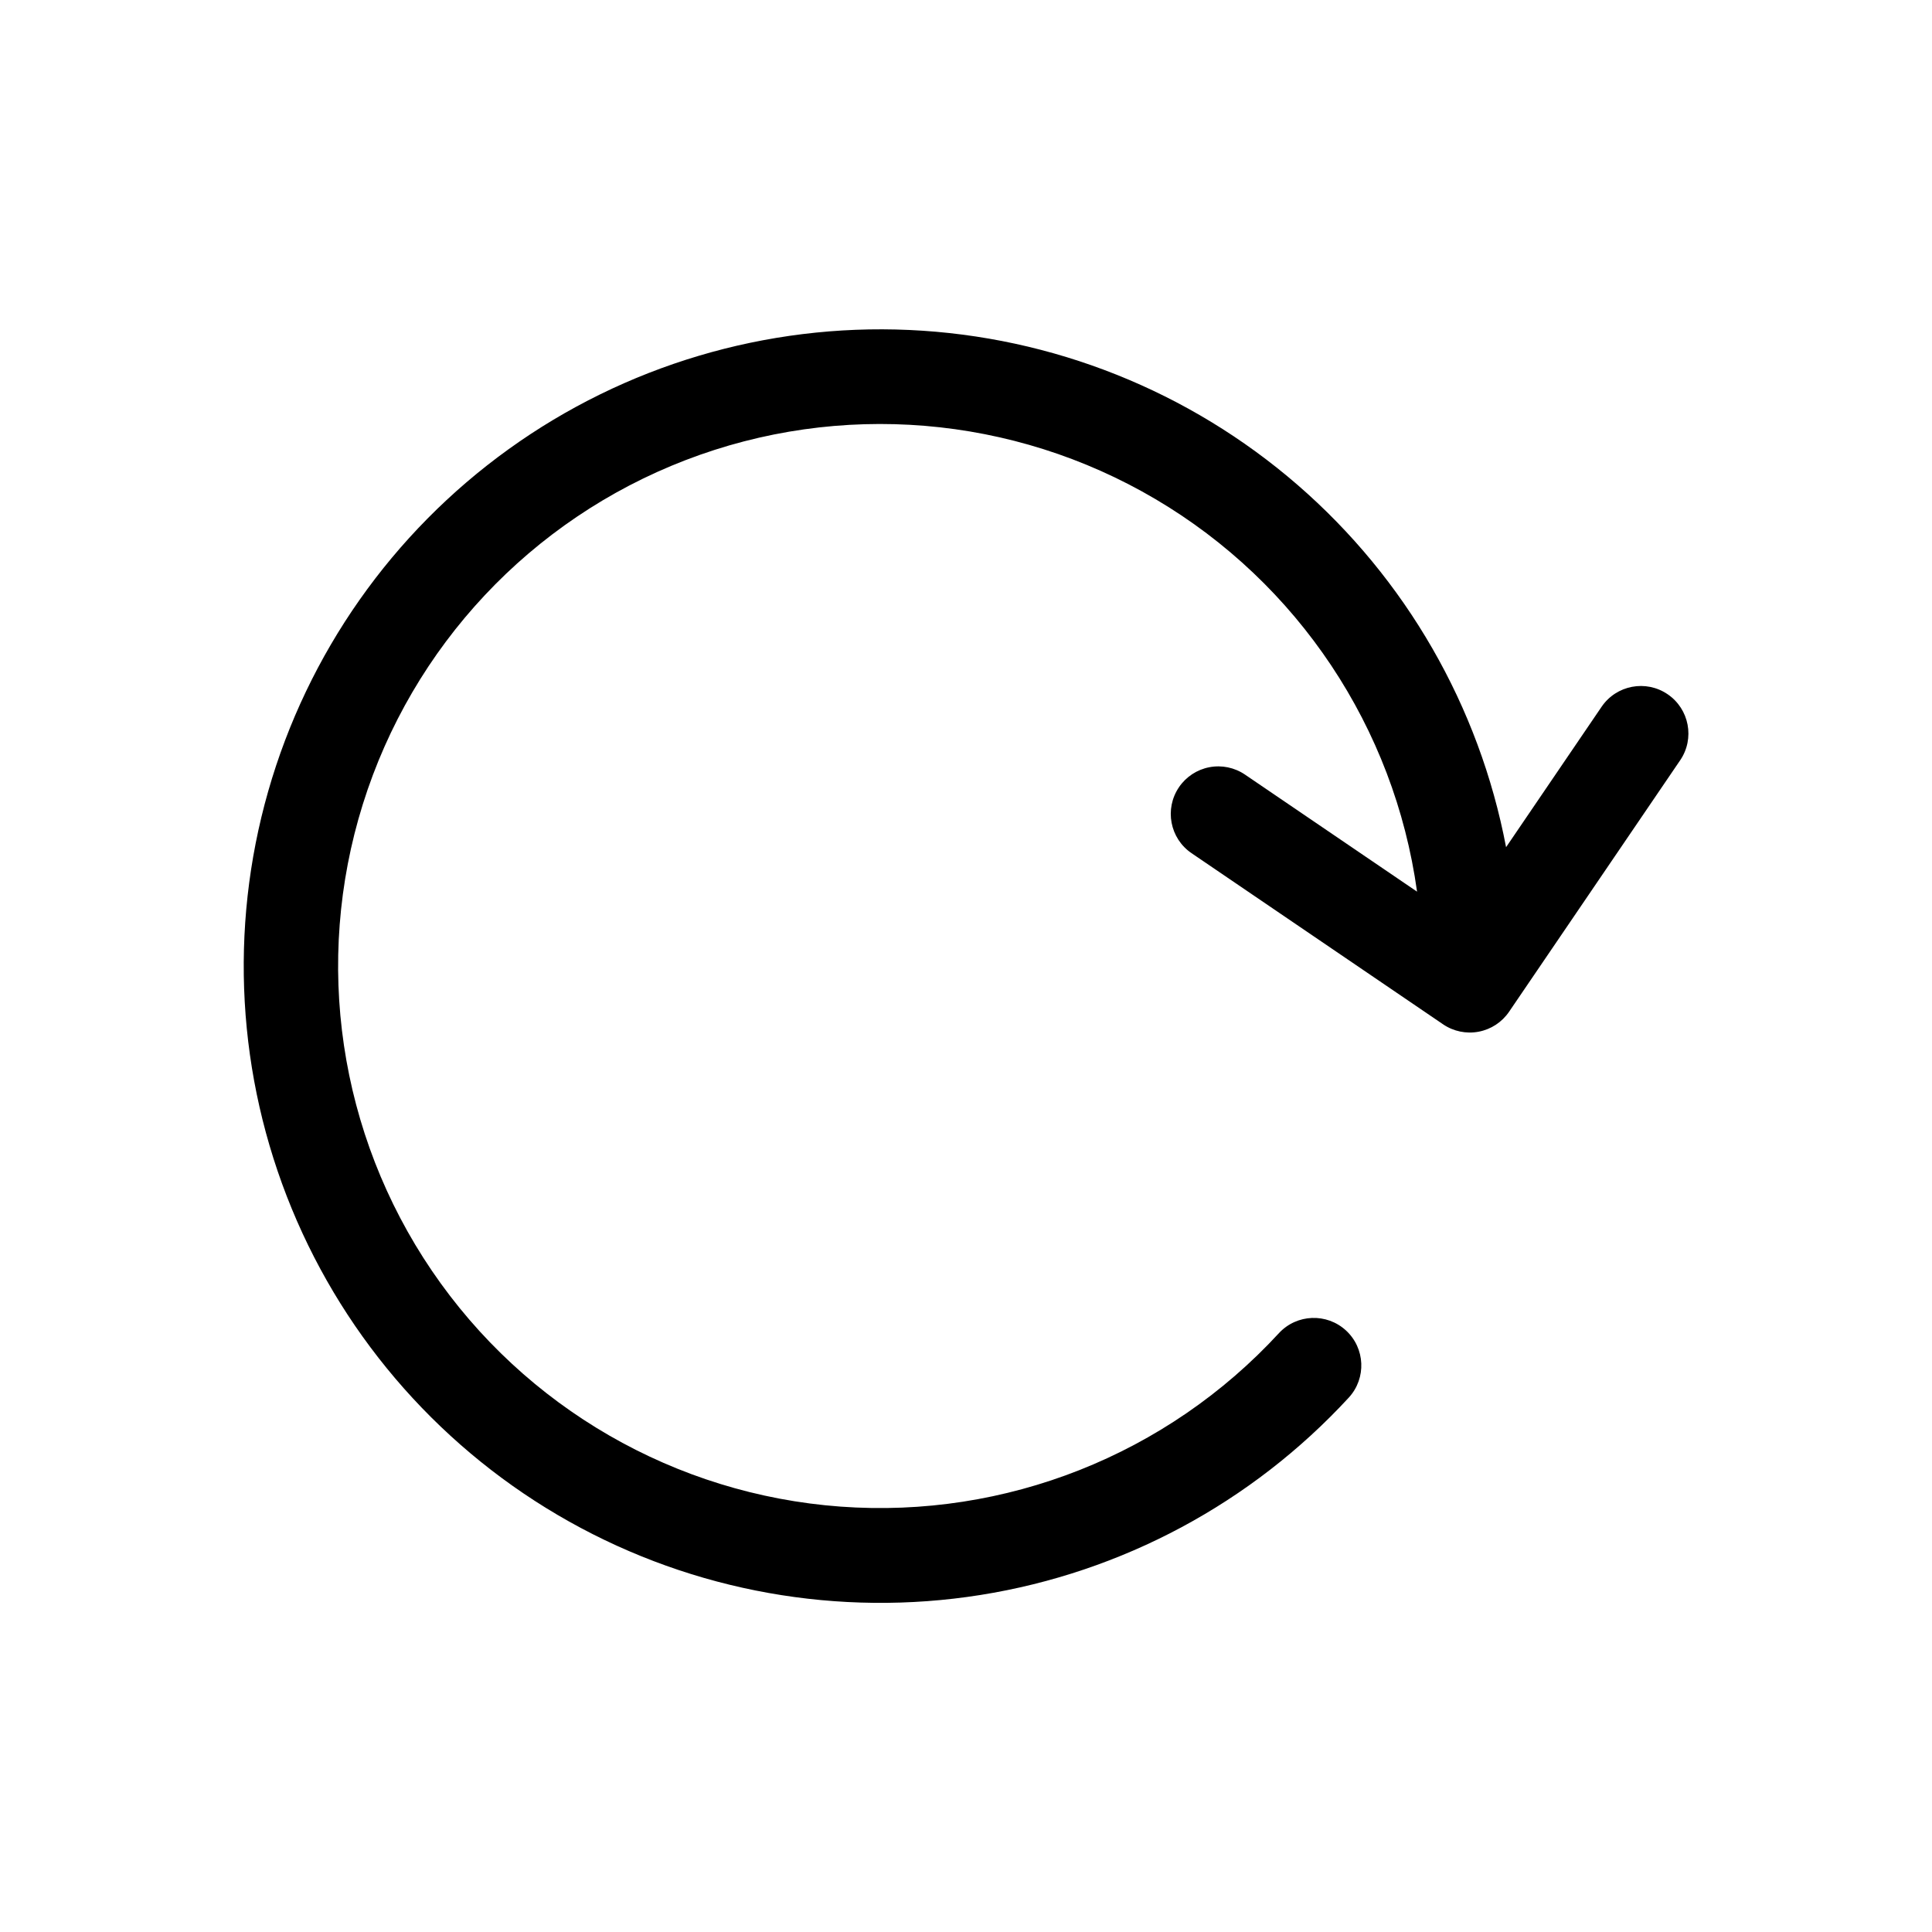 <?xml version="1.0" encoding="UTF-8"?>
<!-- The Best Svg Icon site in the world: iconSvg.co, Visit us! https://iconsvg.co -->
<svg fill="#000000" width="800px" height="800px" version="1.1" viewBox="144 144 512 512" xmlns="http://www.w3.org/2000/svg">
 <path d="m456.45 352.61c-3.914 5.75-2.426 13.586 3.328 17.496l66.648 45.344h-0.004c2.762 1.879 6.156 2.586 9.441 1.961 3.281-0.625 6.18-2.527 8.059-5.289l45.344-66.648v0.004c3.91-5.754 2.422-13.586-3.332-17.5-5.75-3.914-13.582-2.422-17.496 3.328l-25.312 37.207c-7.094-37.312-26.566-71.141-55.266-96.012-28.703-24.875-64.957-39.34-102.9-41.055-37.941-1.715-75.352 9.418-106.18 31.602s-53.273 54.117-63.703 90.637c-10.43 36.52-8.234 75.488 6.231 110.61 14.461 35.117 40.352 64.332 73.473 82.91 33.125 18.582 71.551 25.445 109.06 19.48 37.508-5.961 71.91-24.406 97.637-52.344 4.668-5.121 4.32-13.051-0.773-17.746-5.098-4.695-13.027-4.391-17.75 0.676-29.691 32.27-72.496 49.207-116.23 45.996-43.73-3.215-83.602-26.227-108.26-62.488-24.656-36.258-31.402-81.797-18.312-123.65 13.09-41.848 44.574-75.43 85.5-91.18 40.922-15.75 86.801-11.945 124.57 10.328 37.77 22.277 63.297 60.586 69.312 104.02l-45.59-31.016c-2.762-1.879-6.156-2.586-9.438-1.961s-6.18 2.527-8.059 5.289z"/>
</svg>